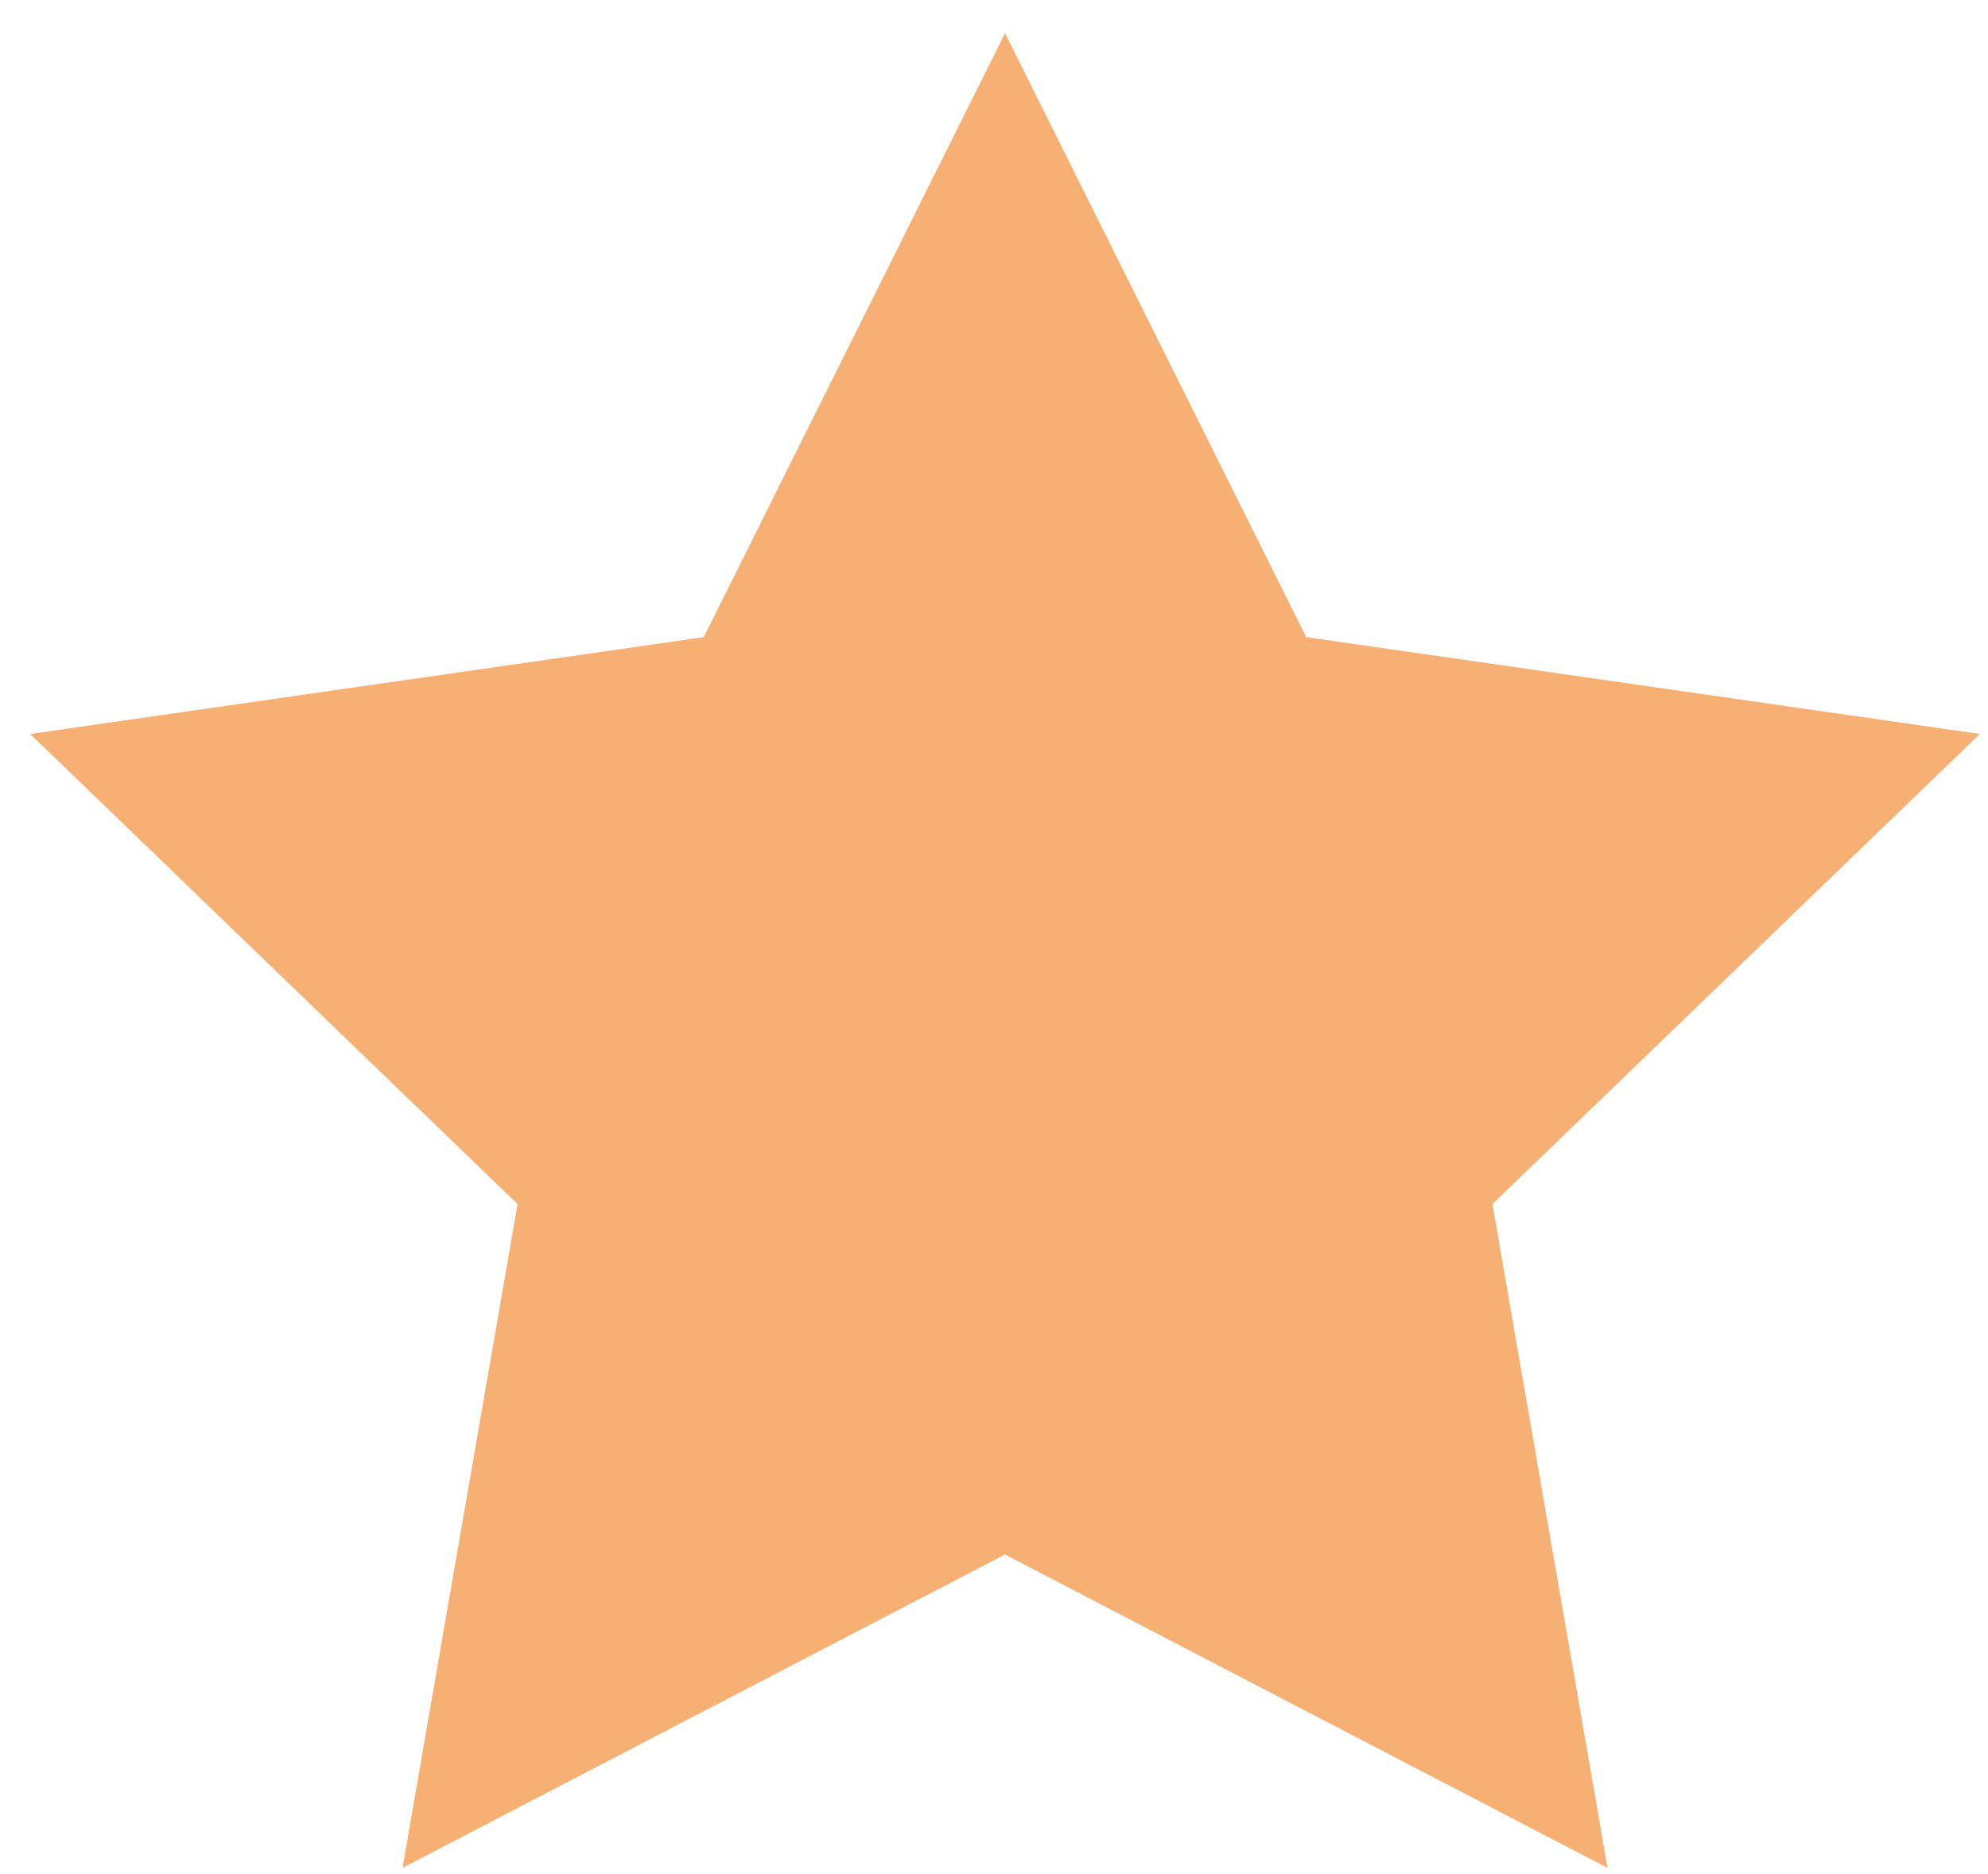 <svg width="35" height="33" viewBox="0 0 35 33" fill="none" xmlns="http://www.w3.org/2000/svg">
<path d="M17.694 0.584L22.997 11.219L34.856 12.924L26.275 21.202L28.301 32.89L17.694 27.372L7.087 32.89L9.112 21.202L0.531 12.924L12.39 11.219L17.694 0.584Z" fill="#F7B074"/>
</svg>
